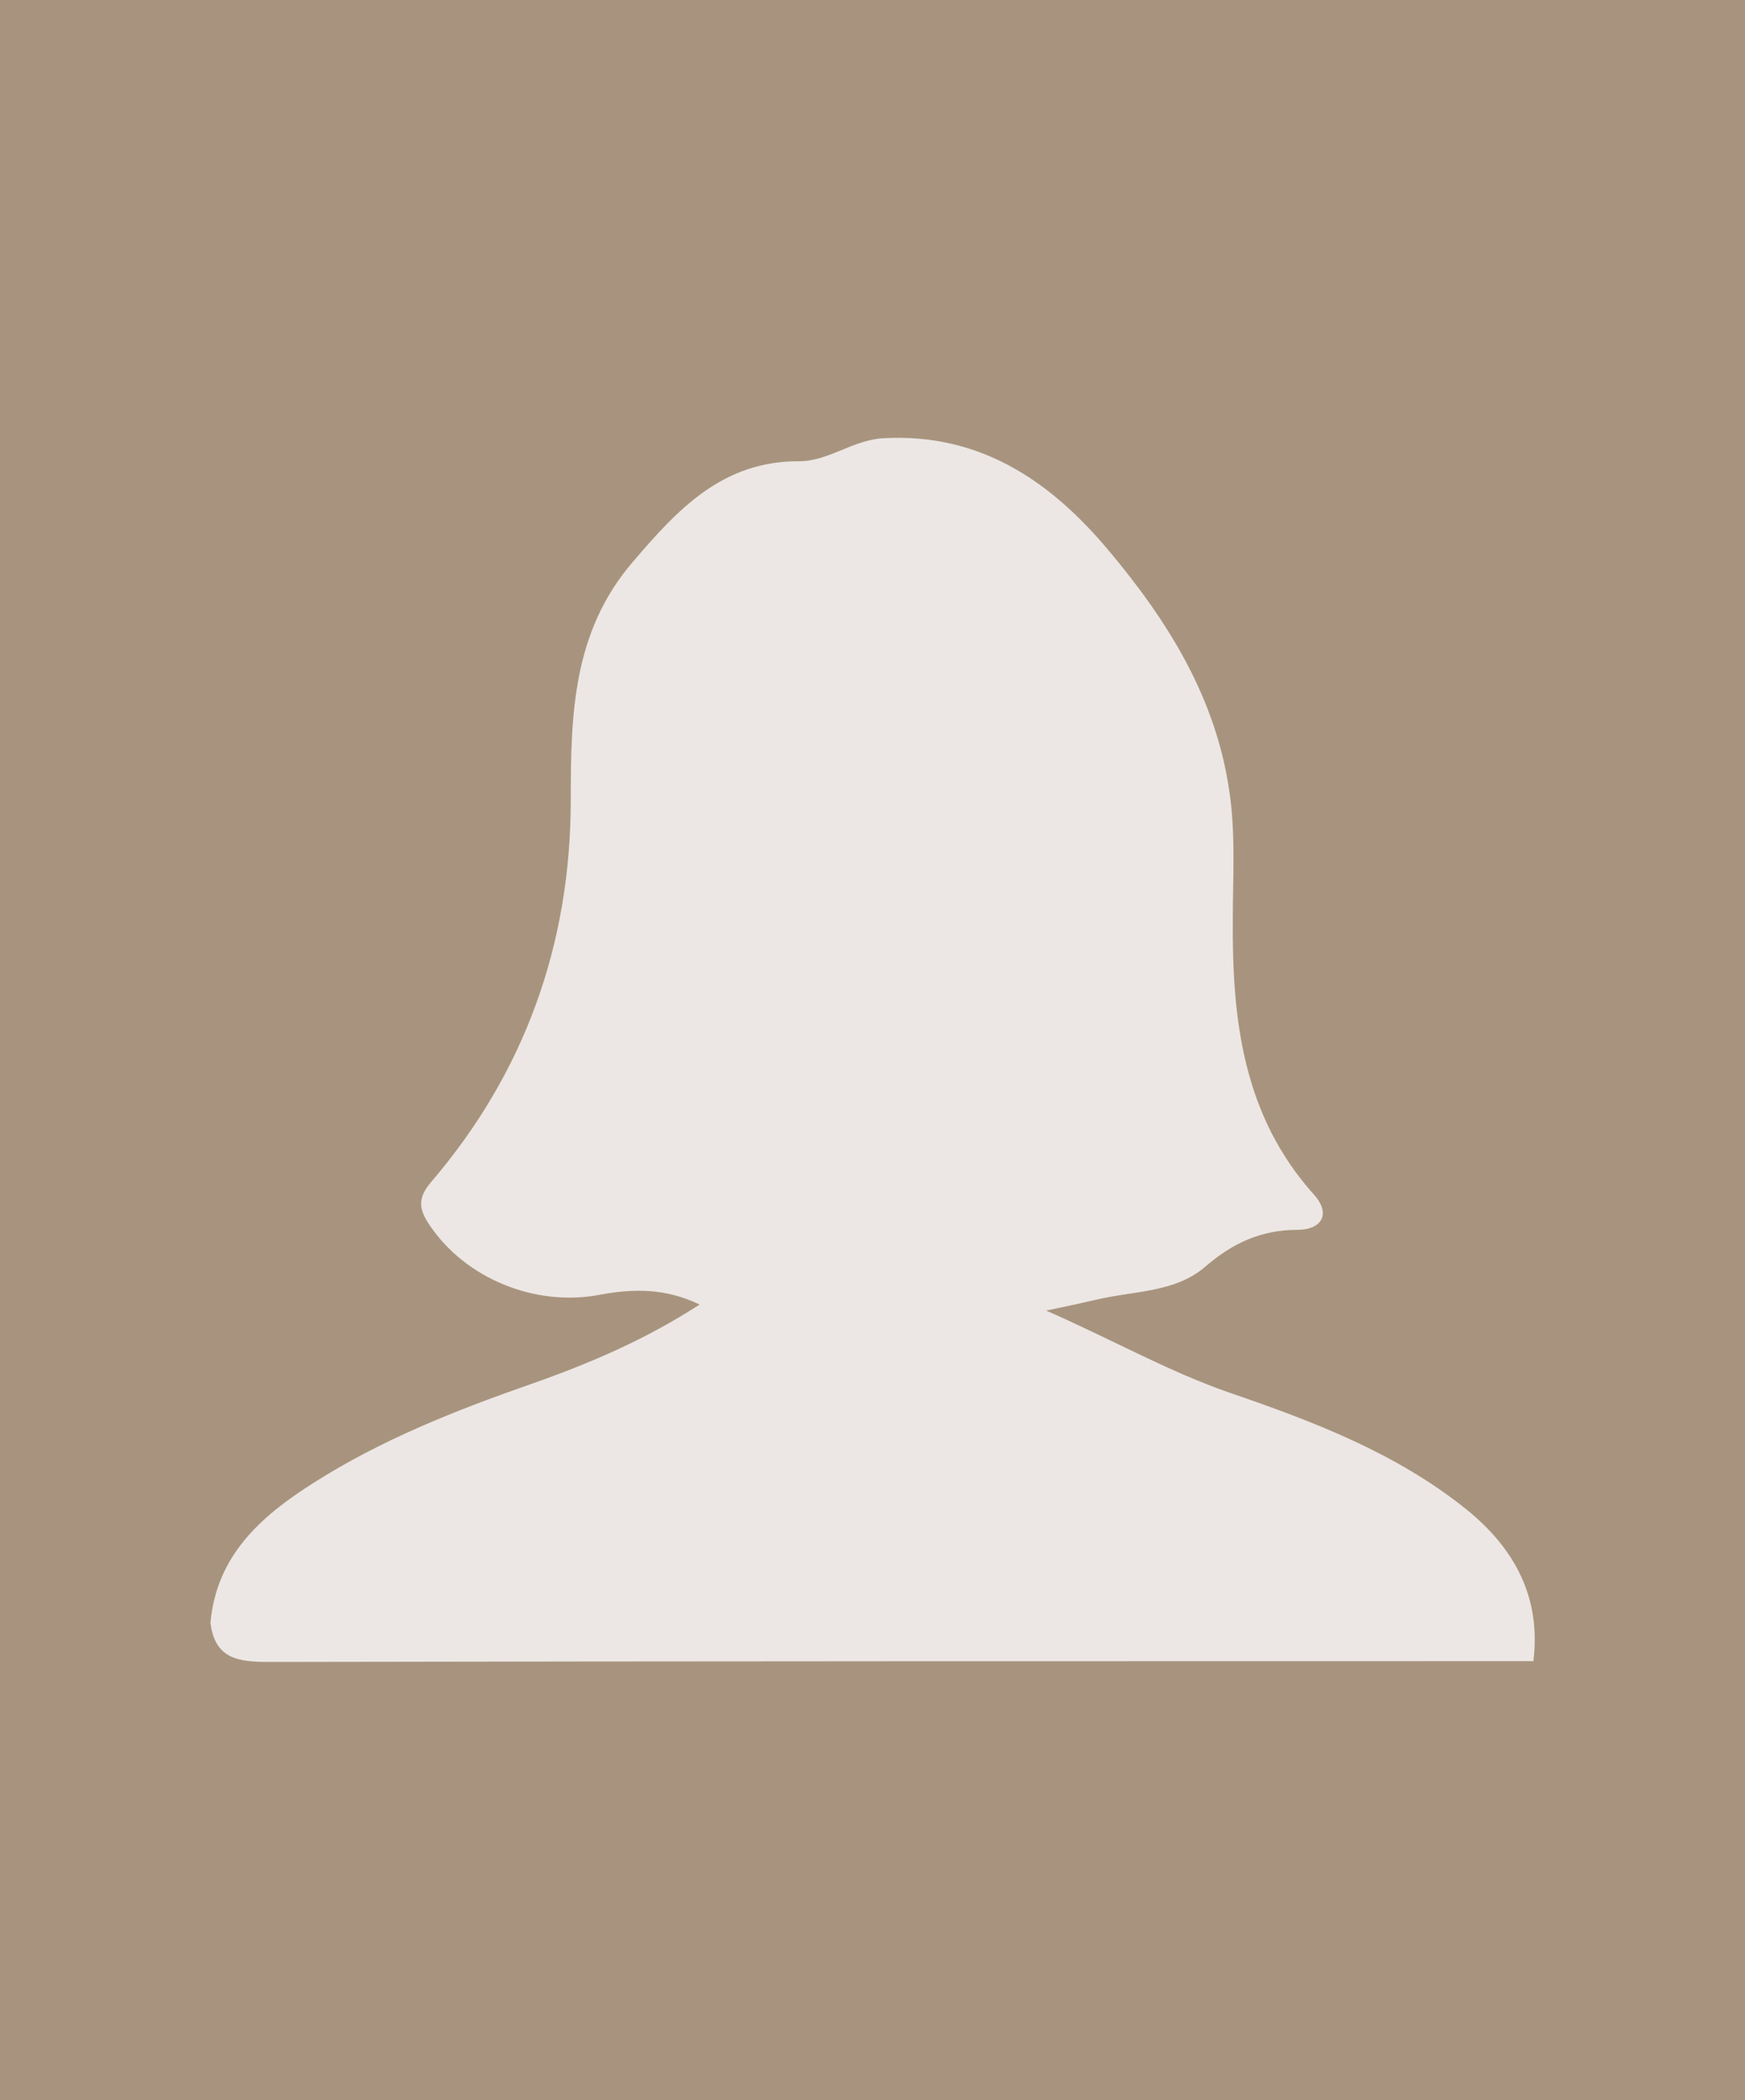 <?xml version="1.0" encoding="UTF-8"?><svg xmlns="http://www.w3.org/2000/svg" version="1.1" viewBox="0 0 432 520"><defs><style>.cls-1 {
        fill: #ece7e4;
      }

      .cls-2 {
        fill: #a8947e;
      }</style></defs><g><g id="Ebene_1"><rect class="cls-2" y="0" width="432" height="520"/><path class="cls-1" d="M379.5,411.3c-104.3,0-208.7,0-313,.2-7.8,0-13.3-.9-14.4-9.7,1.5-16.6,12.4-26.3,25.3-34.5,16.9-10.8,35.4-18.1,54.3-24.7,14.2-5,28.1-10.9,41.5-19.6-8.7-4.2-16.8-3.9-24.8-2.4-15.9,3-33.1-4-42-17.2-2.8-4.1-3-6.8.3-10.7,23.3-27.2,34.6-59.1,34.6-94.6,0-21.3.5-41.6,15.3-58.9,11.1-13,22.2-25.1,41.3-25,7.2,0,13.3-5.3,20.8-5.7,23.9-1.3,41.2,10.5,55.6,27.6,14.8,17.6,26.8,36.7,30.1,60.2,1.5,10.4.8,20.9.8,31.3-.2,24.8,2.5,48.6,20.1,68.2,4.4,4.9,1.7,8.7-4,8.7-9.1,0-16.2,3.3-23,9.2-7.5,6.4-17.7,5.9-26.9,8.1-3.4.8-6.7,1.5-12.4,2.7,16.6,7.3,30.5,15.2,45.6,20.4,20.7,7.1,41.1,14.9,58.4,28.8,11.9,9.6,18.6,21.8,16.6,37.7Z"/></g></g></svg>